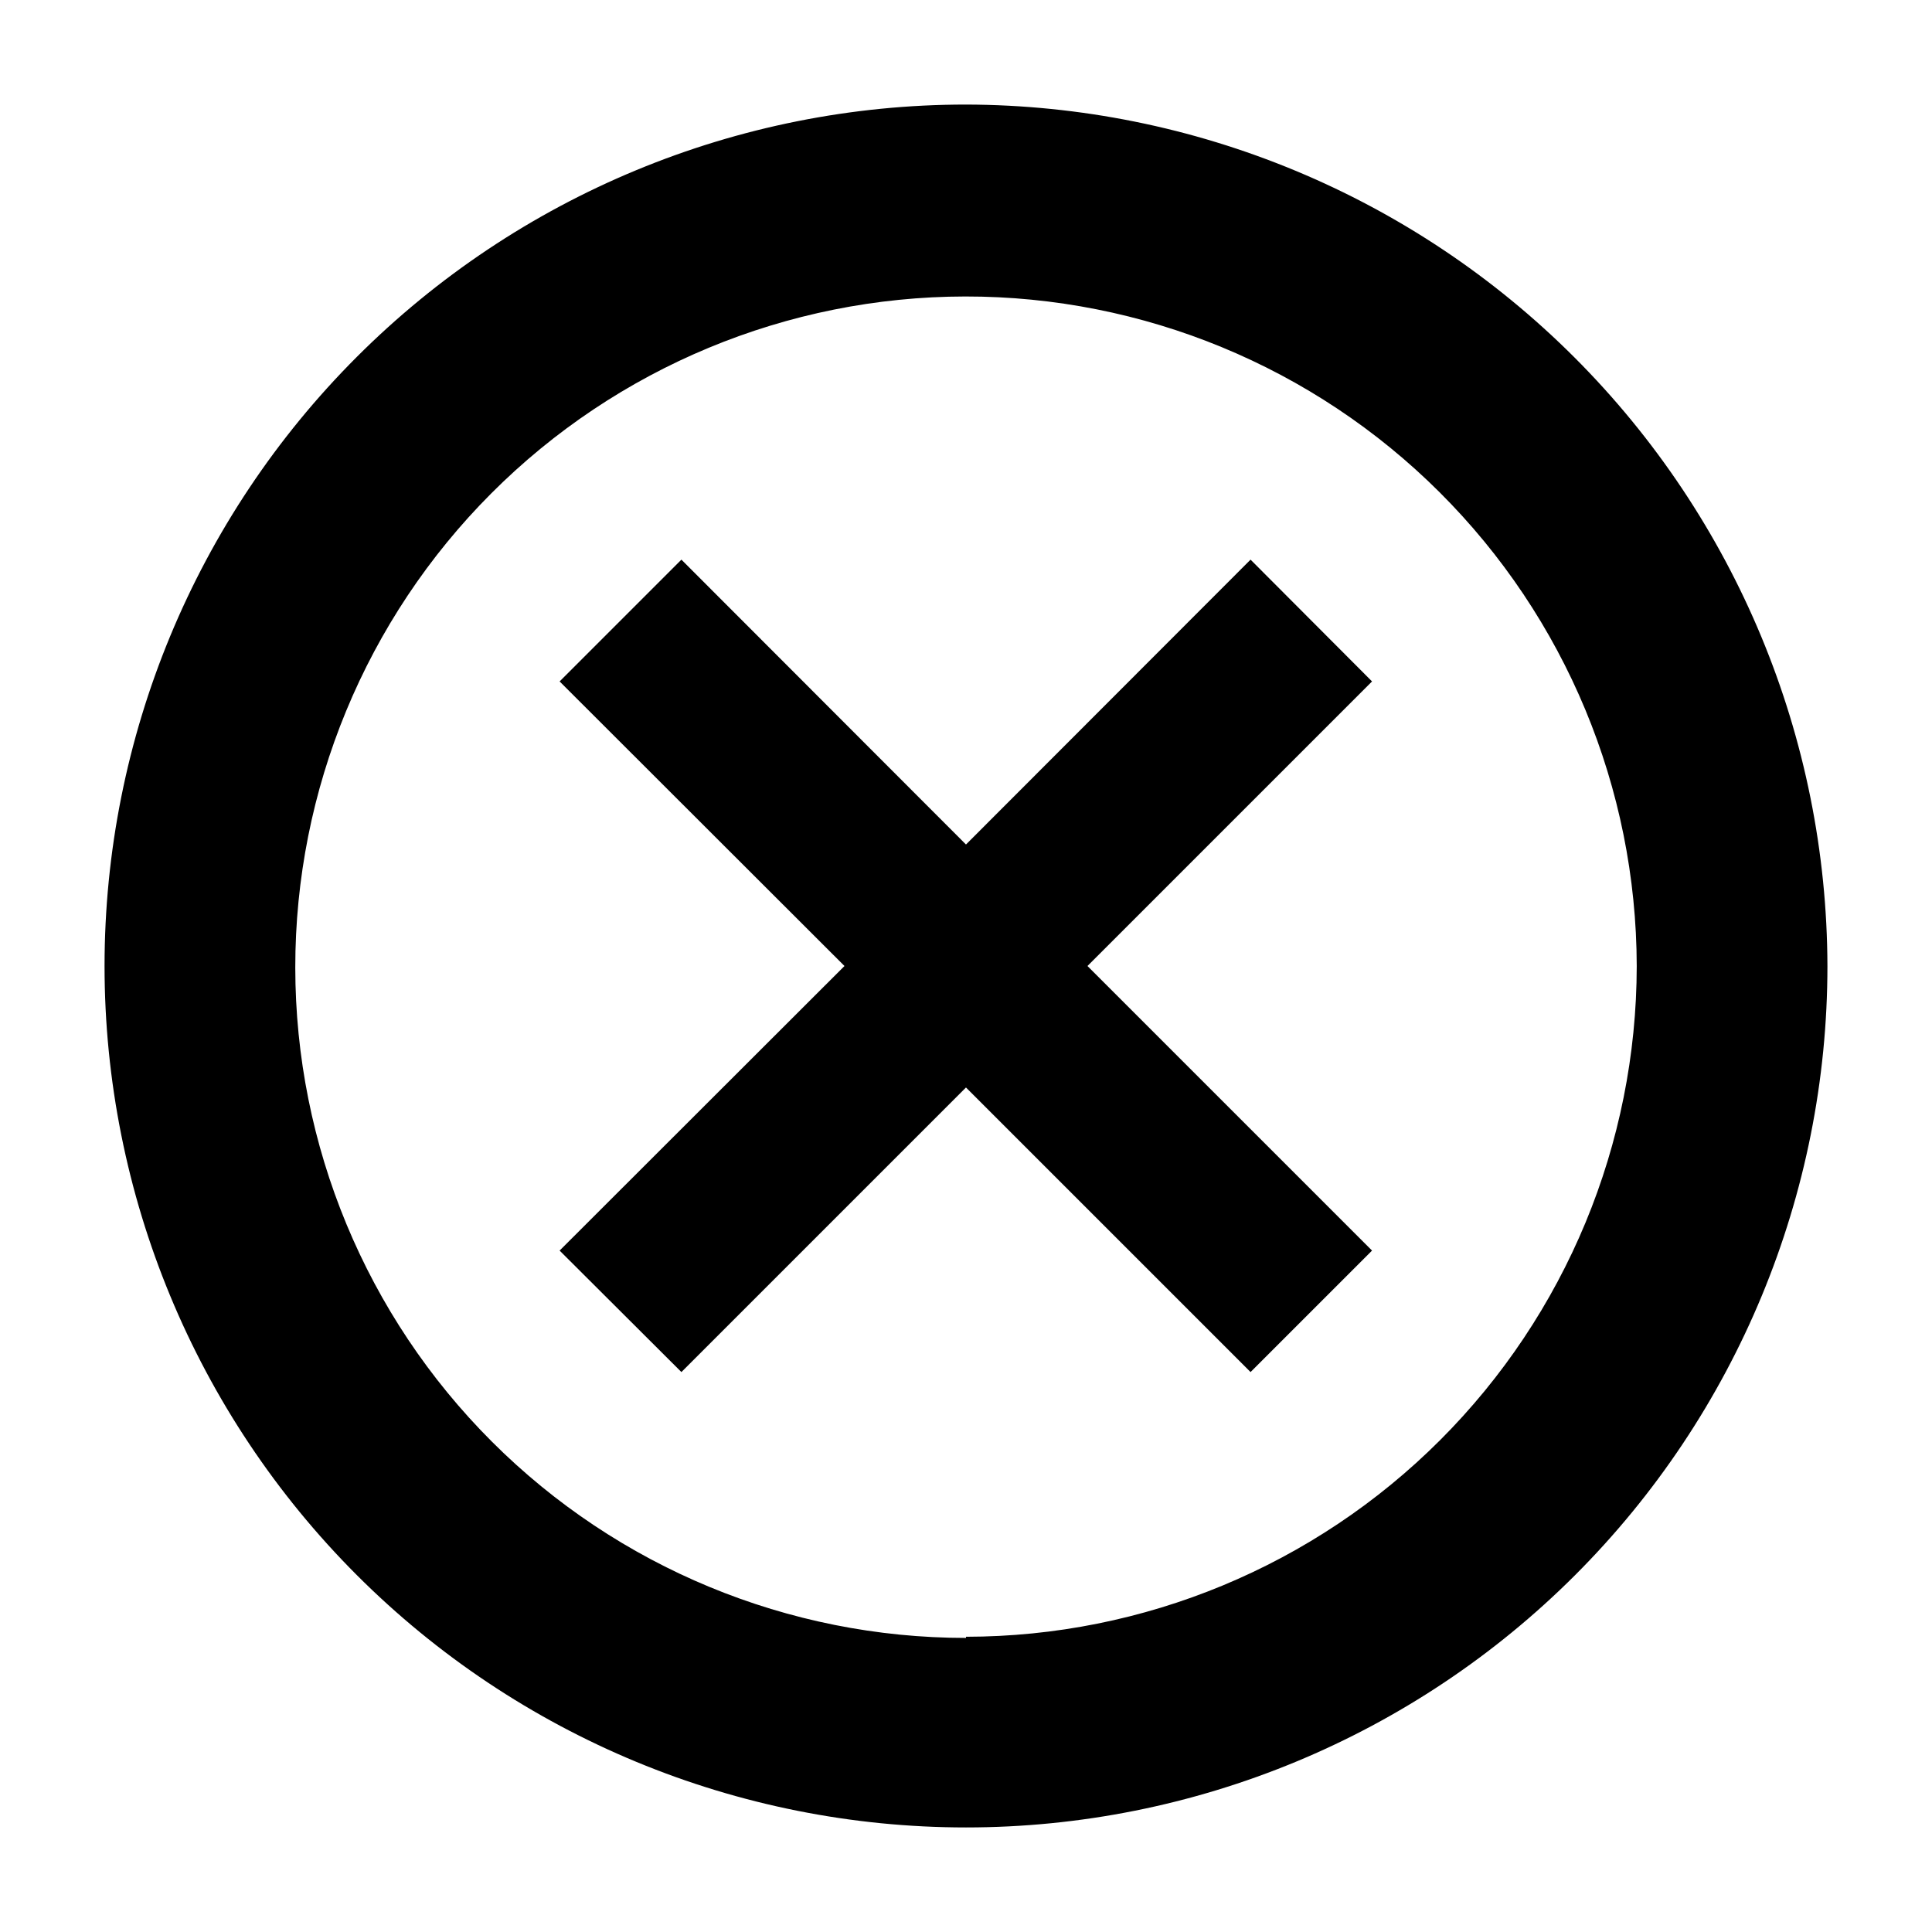<?xml version="1.0" encoding="UTF-8"?>
<!-- Uploaded to: ICON Repo, www.svgrepo.com, Generator: ICON Repo Mixer Tools -->
<svg fill="#000000" width="800px" height="800px" version="1.1" viewBox="144 144 512 512" xmlns="http://www.w3.org/2000/svg">
 <g>
  <path d="m475.41 292.31-75.414 75.492-75.414-75.492-32.277 32.277 75.492 75.414-75.492 75.414 32.277 32.195 75.414-75.414 75.414 75.414 32.195-32.195-75.414-75.414 75.414-75.414z"/>
  <path d="m400 171.71c-60.547 0-118.61 24.051-161.43 66.863s-66.863 100.88-66.863 161.43c0 60.543 24.051 118.61 66.863 161.42s100.88 66.867 161.43 66.867c60.543 0 118.61-24.055 161.42-66.867s66.867-100.88 66.867-161.42c-0.148-60.504-24.246-118.48-67.027-161.27s-100.76-66.879-161.26-67.023zm0 406.36v-0.004c-47.125 0-92.32-18.711-125.65-52.023-33.332-33.312-52.07-78.496-52.098-125.62s18.656-92.332 51.949-125.68c33.293-33.348 78.465-52.117 125.59-52.172s92.34 18.605 125.71 51.879c33.371 33.27 52.164 78.434 52.25 125.56-0.043 47.129-18.785 92.316-52.109 125.64s-78.512 52.066-125.64 52.109z"/>
 </g>
</svg>